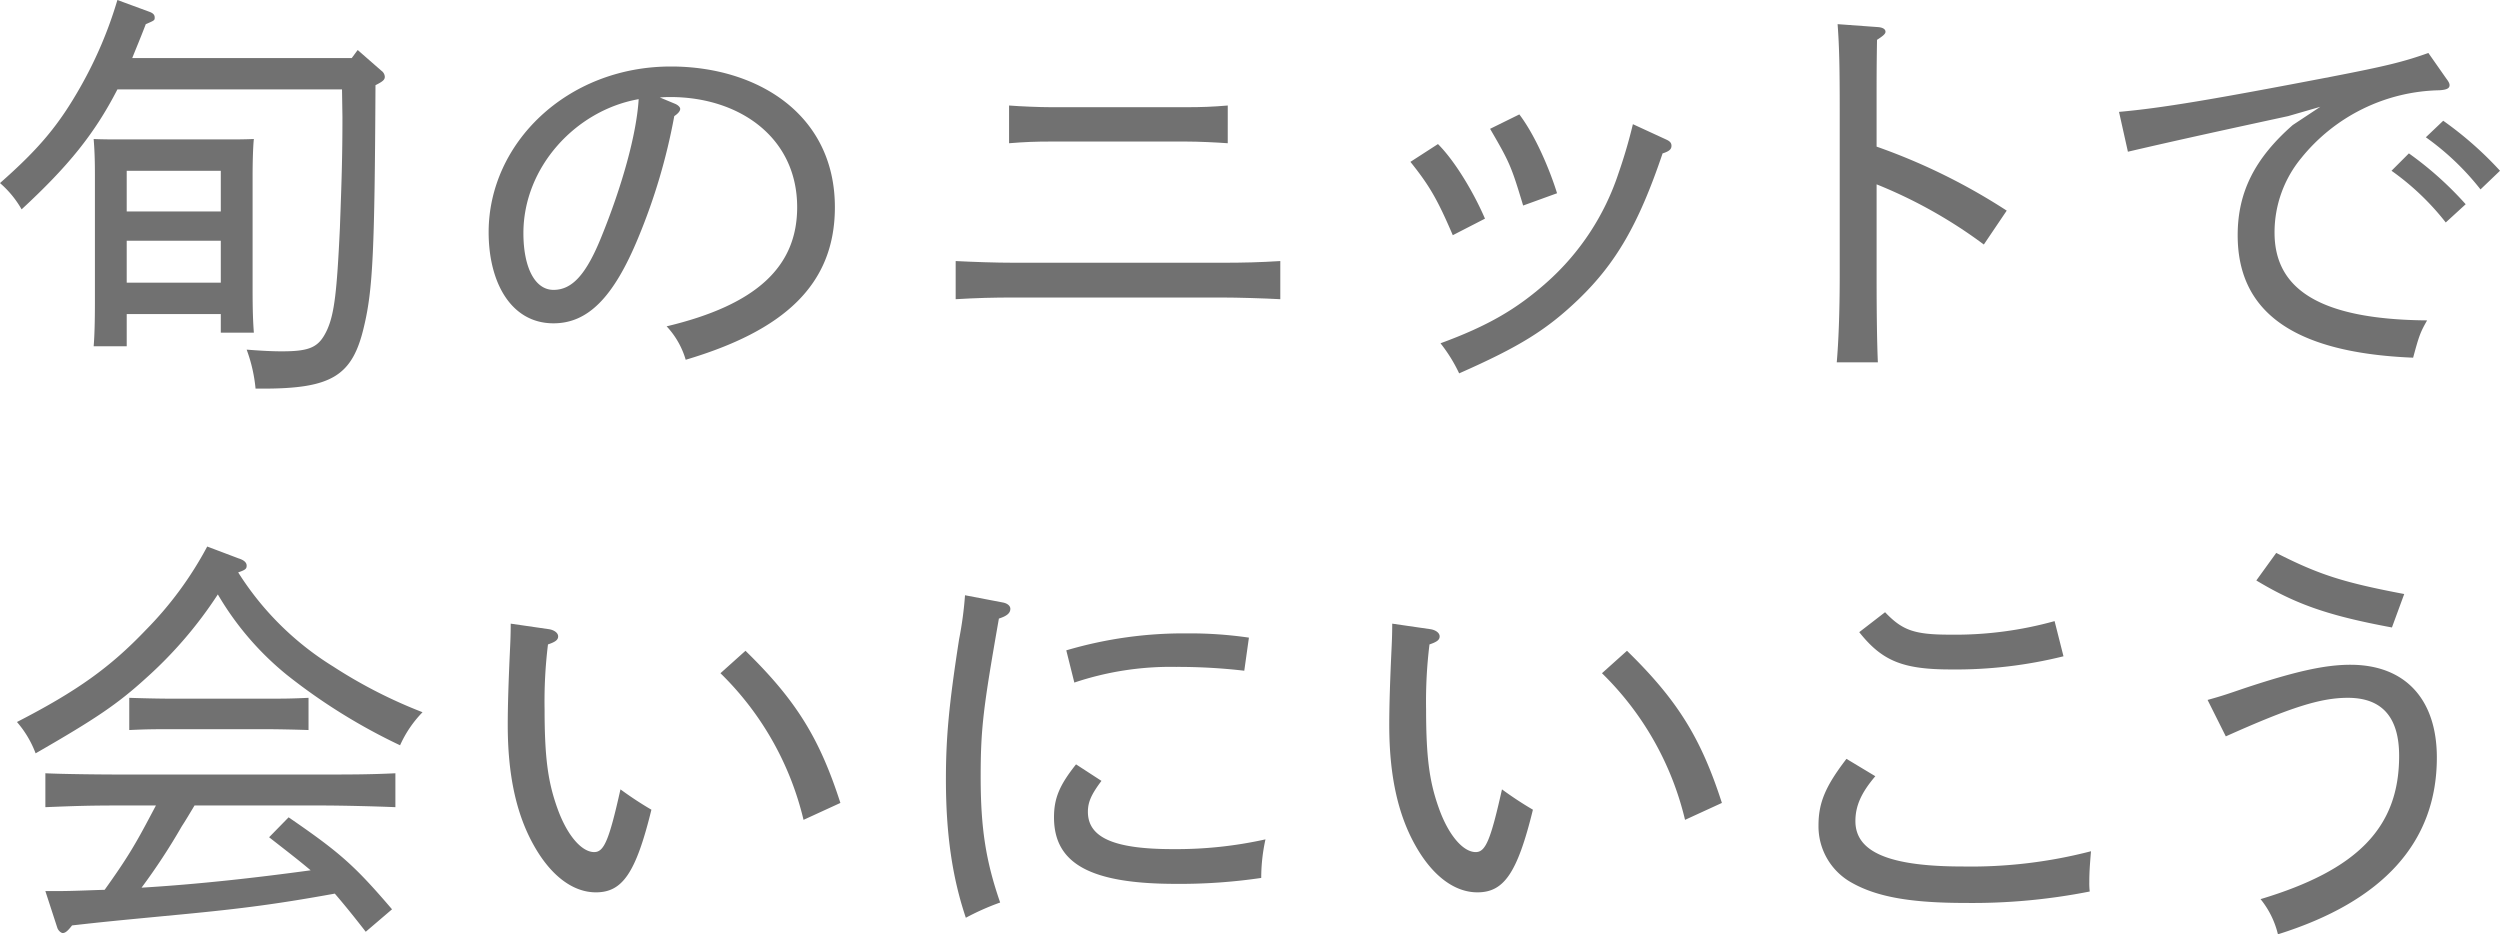 <svg id="グループ_1827" data-name="グループ 1827" xmlns="http://www.w3.org/2000/svg" xmlns:xlink="http://www.w3.org/1999/xlink" width="398.84" height="149.054" viewBox="0 0 398.84 149.054">
  <defs>
    <clipPath id="clip-path">
      <rect id="長方形_1007" data-name="長方形 1007" width="398.84" height="149.054" fill="none"/>
    </clipPath>
  </defs>
  <g id="グループ_1826" data-name="グループ 1826" clip-path="url(#clip-path)">
    <path id="パス_1240" data-name="パス 1240" d="M60.851,11.29a1.268,1.268,0,0,1,.54.947c0,.474-.27.743-1.487,1.353-.136,26.3-.406,32.52-1.826,38.47C56.253,59.971,52.94,62,41.919,62H40.77a24.442,24.442,0,0,0-1.42-6.221c1.758.136,3.719.271,5.611.271,4.6,0,5.95-.677,7.235-3.448,1.15-2.57,1.556-6.086,2.029-16.227.27-7.37.406-11.224.406-17.714l-.068-4.395H18.729C15.01,21.5,10.75,26.639,3.448,33.4A15.945,15.945,0,0,0,0,29.207c6.288-5.543,9.4-9.262,12.914-15.483A65.786,65.786,0,0,0,18.729,0l5.138,1.893c.541.2.811.473.811.879,0,.473,0,.473-1.42,1.081-.744,1.961-1.487,3.719-2.163,5.409H56.117l.947-1.284ZM20.216,50.1v5.139H14.943c.134-1.623.2-3.855.2-7.235V28.125c0-2.907-.068-4.191-.2-5.949,1.487.068,2.908.068,4.868.068h15.82c2.165,0,3.178,0,4.868-.068-.134,1.217-.2,3.786-.2,5.949V46.044c0,3.582.068,5.206.2,7.031H35.225V50.1ZM35.225,27.246H20.215v6.49h15.01Zm0,11.157H20.215V45.1h15.01Z" fill="#717171"/>
    <path id="パス_1241" data-name="パス 1241" d="M98.756,15.345c.473.2.81.541.81.811,0,.339-.337.744-.947,1.15a95.258,95.258,0,0,1-5.746,19.4c-3.989,9.668-8.114,13.656-13.523,13.656-6.761,0-10.345-6.49-10.345-14.535,0-14.2,12.508-26.436,29.073-26.436,13.725,0,26.165,7.572,26.165,22.447,0,12.508-8.316,19.742-23.8,24.34A13.22,13.22,0,0,0,97.4,50.842c14.469-3.448,20.825-9.6,20.825-19,0-11.224-9.33-17.579-20.216-17.579-.473,0-.879,0-1.69.068ZM74.551,35.967c0,5.477,1.826,9.06,4.8,9.06s5.206-2.435,7.639-8.451C90.237,28.6,92.6,20.281,92.94,14.6,82.934,16.36,74.551,25.42,74.551,35.967" transform="translate(8.951 1.219)" fill="#717171"/>
    <path id="パス_1242" data-name="パス 1242" d="M186.749,45.8c-2.5-.136-6.761-.27-9.466-.27H144.425c-3.583,0-6.018.068-9.466.27V39.714c2.706.137,6.288.271,9.466.271h32.859c3.719,0,6.152-.068,9.466-.271Zm-8.384-24.881c-1.827-.134-4.666-.271-6.694-.271H150.239c-2.569,0-4.327.069-6.761.271V14.9c1.69.136,4.868.271,6.761.271h21.433c2.569,0,4.259-.068,6.694-.271Z" transform="translate(17.505 1.933)" fill="#717171"/>
    <path id="パス_1243" data-name="パス 1243" d="M205.937,35.427c-2.433-5.679-3.718-7.91-6.76-11.7l4.395-2.84c2.839,2.84,5.815,7.979,7.5,11.9Zm34.009-15.279c.609.27.879.54.879,1.013,0,.541-.338.879-1.419,1.218-3.855,11.426-7.506,17.578-13.387,23.257-5.071,4.868-9.4,7.572-19.066,11.833a24.63,24.63,0,0,0-2.976-4.8c7.572-2.772,12.17-5.476,16.9-9.668a40.073,40.073,0,0,0,11.494-17.444,81.024,81.024,0,0,0,2.3-7.842Zm-23.393-3.99c2.569,3.381,4.868,8.858,6.018,12.576l-5.41,1.961c-1.892-6.289-2.163-6.9-5.273-12.238Z" transform="translate(25.835 2.096)" fill="#717171"/>
    <path id="パス_1244" data-name="パス 1244" d="M266.011,3.884c.744.068,1.15.338,1.15.744,0,.338-.406.676-1.352,1.284-.069,4.123-.069,6.017-.069,11.561V22.95A97.268,97.268,0,0,1,286.5,33.161l-3.651,5.408a76.127,76.127,0,0,0-17.106-9.6V43.5c0,6.424.069,10.818.2,13.86h-6.558c.27-3.11.473-7.842.473-13.86V17.475c0-7.235-.068-10.413-.338-14.064Z" transform="translate(33.644 0.442)" fill="#717171"/>
    <path id="パス_1245" data-name="パス 1245" d="M351.44,11.538c.406.54.541.811.541,1.082,0,.54-.541.743-1.622.811a29.042,29.042,0,0,0-22.042,10.817,18.616,18.616,0,0,0-4.259,11.9c0,8.654,6.625,13.86,24.34,13.995-1.081,1.893-1.284,2.435-2.231,5.95-20.081-.811-27.991-7.978-27.991-19.539,0-6.829,2.7-12.237,8.789-17.579l4.395-2.907-5.138,1.487c-8.722,1.893-17.174,3.719-25.557,5.68l-1.419-6.356c6.828-.609,14.874-1.961,33.872-5.612C341.84,9.578,344.612,8.9,348.6,7.481ZM345.491,23.5a54.527,54.527,0,0,1,9.06,8.114l-3.179,2.907a41.19,41.19,0,0,0-8.654-8.248Zm5.476-5.206a56.425,56.425,0,0,1,9.06,7.978l-3.11,2.975a42.135,42.135,0,0,0-8.721-8.316Z" transform="translate(38.814 0.97)" fill="#717171"/>
    <path id="パス_1246" data-name="パス 1246" d="M37.755,79.074c.879.27,1.284.676,1.284,1.149s-.134.676-1.352,1.082A47.246,47.246,0,0,0,52.832,96.314a77.755,77.755,0,0,0,14.266,7.3,18.167,18.167,0,0,0-3.583,5.275A93,93,0,0,1,45.463,97.666,47.179,47.179,0,0,1,34.442,84.82,66.723,66.723,0,0,1,22.948,98.207c-4.53,4.123-8.046,6.49-17.578,11.967a16.359,16.359,0,0,0-2.976-5C12,100.235,17.269,96.45,22.948,90.5a57.081,57.081,0,0,0,9.8-13.32Zm20.283,59.564c-1.622-2.094-3.245-4.123-4.935-6.085-8.992,1.623-14.537,2.367-24.408,3.313-12.035,1.15-12.035,1.15-17.51,1.758-.677.879-1.082,1.217-1.488,1.217-.27,0-.743-.406-.879-.879l-1.893-5.815H8.885c2.5,0,5-.134,7.5-.2,1.69-2.367,3.381-4.8,4.868-7.37,1.15-1.961,2.231-4.056,3.313-6.085H19.027c-5,0-7.1.068-12.1.27v-5.408c2.772.134,8.655.2,12.1.2H50.669c4.936,0,7.91,0,12.1-.2v5.408c-3.178-.134-8.519-.27-12.1-.27H30.724c-.811,1.352-1.488,2.5-2.029,3.312a99.231,99.231,0,0,1-6.424,9.8c8.992-.54,18.053-1.554,26.977-2.771-2.163-1.827-4.395-3.516-6.626-5.273l3.11-3.178c8.181,5.611,10.547,7.707,16.5,14.672Zm-9.127-32.182c-1.961-.068-4.8-.134-6.761-.134H27.072c-2.637,0-3.853,0-6.761.134v-5.139c1.96.068,4.8.136,6.761.136H42.15c2.637,0,3.853,0,6.761-.136Z" transform="translate(0.311 10.011)" fill="#717171"/>
    <path id="パス_1247" data-name="パス 1247" d="M78.257,88.951c.879.134,1.487.608,1.487,1.149s-.4.879-1.621,1.284a74.092,74.092,0,0,0-.542,10.345c0,8.114.609,11.833,2.1,15.956,1.554,4.259,3.853,6.829,5.815,6.829,1.554,0,2.366-1.826,4.191-10.007a56.358,56.358,0,0,0,4.936,3.246c-2.5,10.209-4.665,13.184-8.857,13.184-3.651,0-7.167-2.637-9.87-7.437-2.908-5.138-4.192-11.494-4.192-19.269,0-3.11.134-7.1.338-11.561.068-1.42.136-2.772.136-4.6ZM109.629,92.4c8.112,7.91,11.831,13.995,15.145,24.272l-5.882,2.7a48.294,48.294,0,0,0-13.253-23.393Z" transform="translate(9.3 11.424)" fill="#717171"/>
    <path id="パス_1248" data-name="パス 1248" d="M142.642,85.211c.744.134,1.218.54,1.218,1.013,0,.677-.542,1.15-1.827,1.556-2.5,14.266-2.907,17.51-2.907,25.286,0,8.114.811,13.387,3.11,20.014a39.727,39.727,0,0,0-5.477,2.433c-2.163-6.424-3.178-13.387-3.178-22.042,0-6.692.473-11.9,2.1-22.378a57.926,57.926,0,0,0,.947-7.032Zm15.753,28.464c-1.621,2.163-2.163,3.381-2.163,4.936,0,4.125,4.192,5.95,13.523,5.95a65.406,65.406,0,0,0,14.807-1.556,28.54,28.54,0,0,0-.677,6.154,88.792,88.792,0,0,1-13.589.946c-13.59,0-19.472-3.178-19.472-10.615,0-3.042.879-5.139,3.516-8.451Zm-5.611-20.824a66.105,66.105,0,0,1,19.337-2.706,65.31,65.31,0,0,1,9.8.677L181.18,96.1a92.467,92.467,0,0,0-10.885-.608,48.192,48.192,0,0,0-16.227,2.5Z" transform="translate(17.327 10.903)" fill="#717171"/>
    <path id="パス_1249" data-name="パス 1249" d="M202.742,88.951c.879.134,1.487.608,1.487,1.149s-.4.879-1.621,1.284a74.092,74.092,0,0,0-.542,10.345c0,8.114.609,11.833,2.1,15.956,1.554,4.259,3.853,6.829,5.815,6.829,1.554,0,2.366-1.826,4.191-10.007a56.356,56.356,0,0,0,4.936,3.246c-2.5,10.209-4.665,13.184-8.857,13.184-3.651,0-7.167-2.637-9.87-7.437-2.908-5.138-4.192-11.494-4.192-19.269,0-3.11.134-7.1.338-11.561.068-1.42.136-2.772.136-4.6ZM234.114,92.4c8.112,7.91,11.831,13.995,15.145,24.272l-5.882,2.7a48.293,48.293,0,0,0-13.253-23.393Z" transform="translate(25.447 11.424)" fill="#717171"/>
    <path id="パス_1250" data-name="パス 1250" d="M265.871,112.621c-2.3,2.7-3.177,4.8-3.177,7.167,0,4.936,5.408,7.234,17.1,7.234a76.254,76.254,0,0,0,20.485-2.433c-.2,2.367-.269,3.516-.269,4.936a11.635,11.635,0,0,0,.067,1.488,96.218,96.218,0,0,1-19.743,1.826c-8.789,0-14.2-.947-18.255-3.246a10.267,10.267,0,0,1-5.273-9.128c0-3.583,1.082-6.22,4.462-10.615Zm1.556-26.165c2.771,2.907,4.665,3.583,10.412,3.583a59.215,59.215,0,0,0,16.632-2.163l1.419,5.611a71.049,71.049,0,0,1-17.984,2.1c-7.64,0-10.954-1.351-14.6-5.949Z" transform="translate(33.31 11.214)" fill="#717171"/>
    <path id="パス_1251" data-name="パス 1251" d="M311.752,101.538c2.435-.677,3.178-.946,5.95-1.892,7.978-2.638,12.71-3.719,16.835-3.719,8.721,0,13.791,5.477,13.791,14.806,0,13.455-8.518,22.921-25.353,28.194a14.126,14.126,0,0,0-2.772-5.611c15.55-4.665,22.109-11.494,22.109-22.852,0-6.221-2.773-9.264-8.181-9.264-4.327,0-9.06,1.488-19.472,6.152Zm29.411-11.561c-10.209-1.892-15.348-3.718-21.635-7.5l3.177-4.395c6.9,3.516,10.818,4.733,20.418,6.558Z" transform="translate(40.437 10.127)" fill="#717171"/>
  </g>
</svg>
